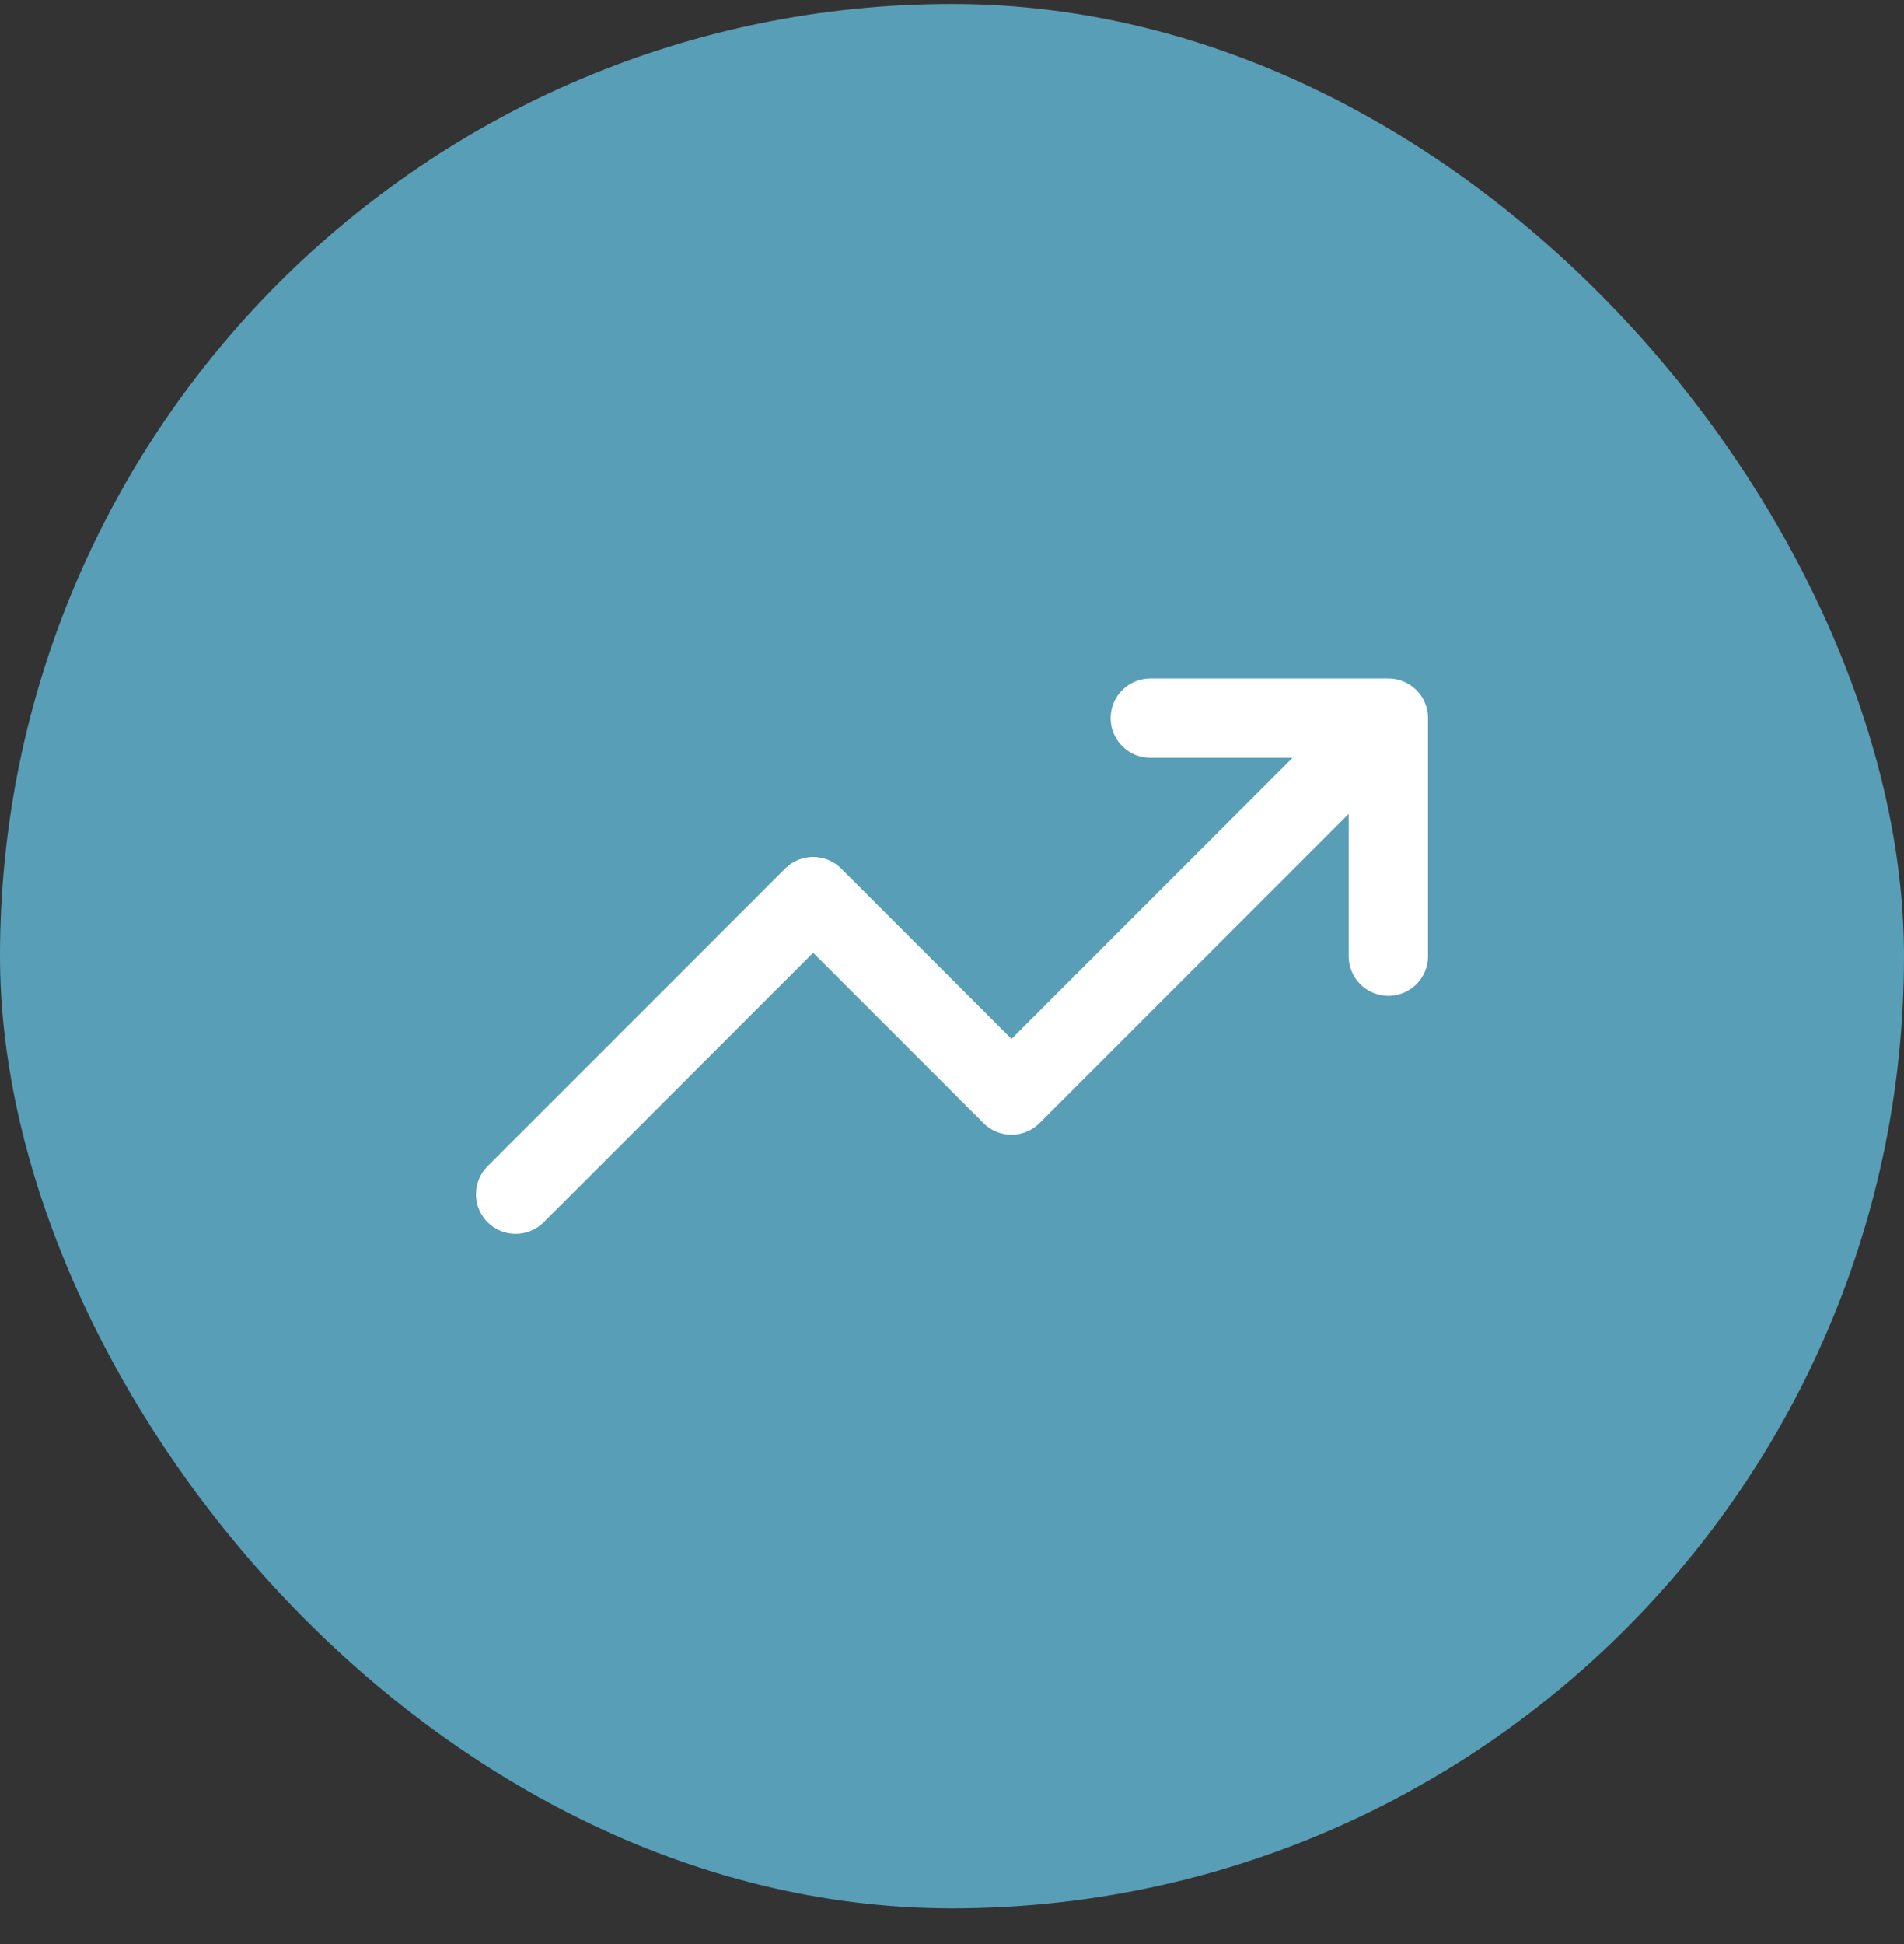 <?xml version="1.0" encoding="UTF-8"?>
<svg xmlns="http://www.w3.org/2000/svg" width="48" height="49" viewBox="0 0 48 49" fill="none">
  <rect x="0" y="0" width="48" height="49" fill="#333333" stroke="none"/>
  <rect y="0.1" width="48" height="48" rx="24" fill="#599EB7"></rect>
  <path d="M35 18.1L25.5 27.6L20.5 22.6L13 30.1M35 18.1H29M35 18.1V24.1" stroke="white" stroke-width="2" stroke-linecap="round" stroke-linejoin="round"></path>
</svg>
